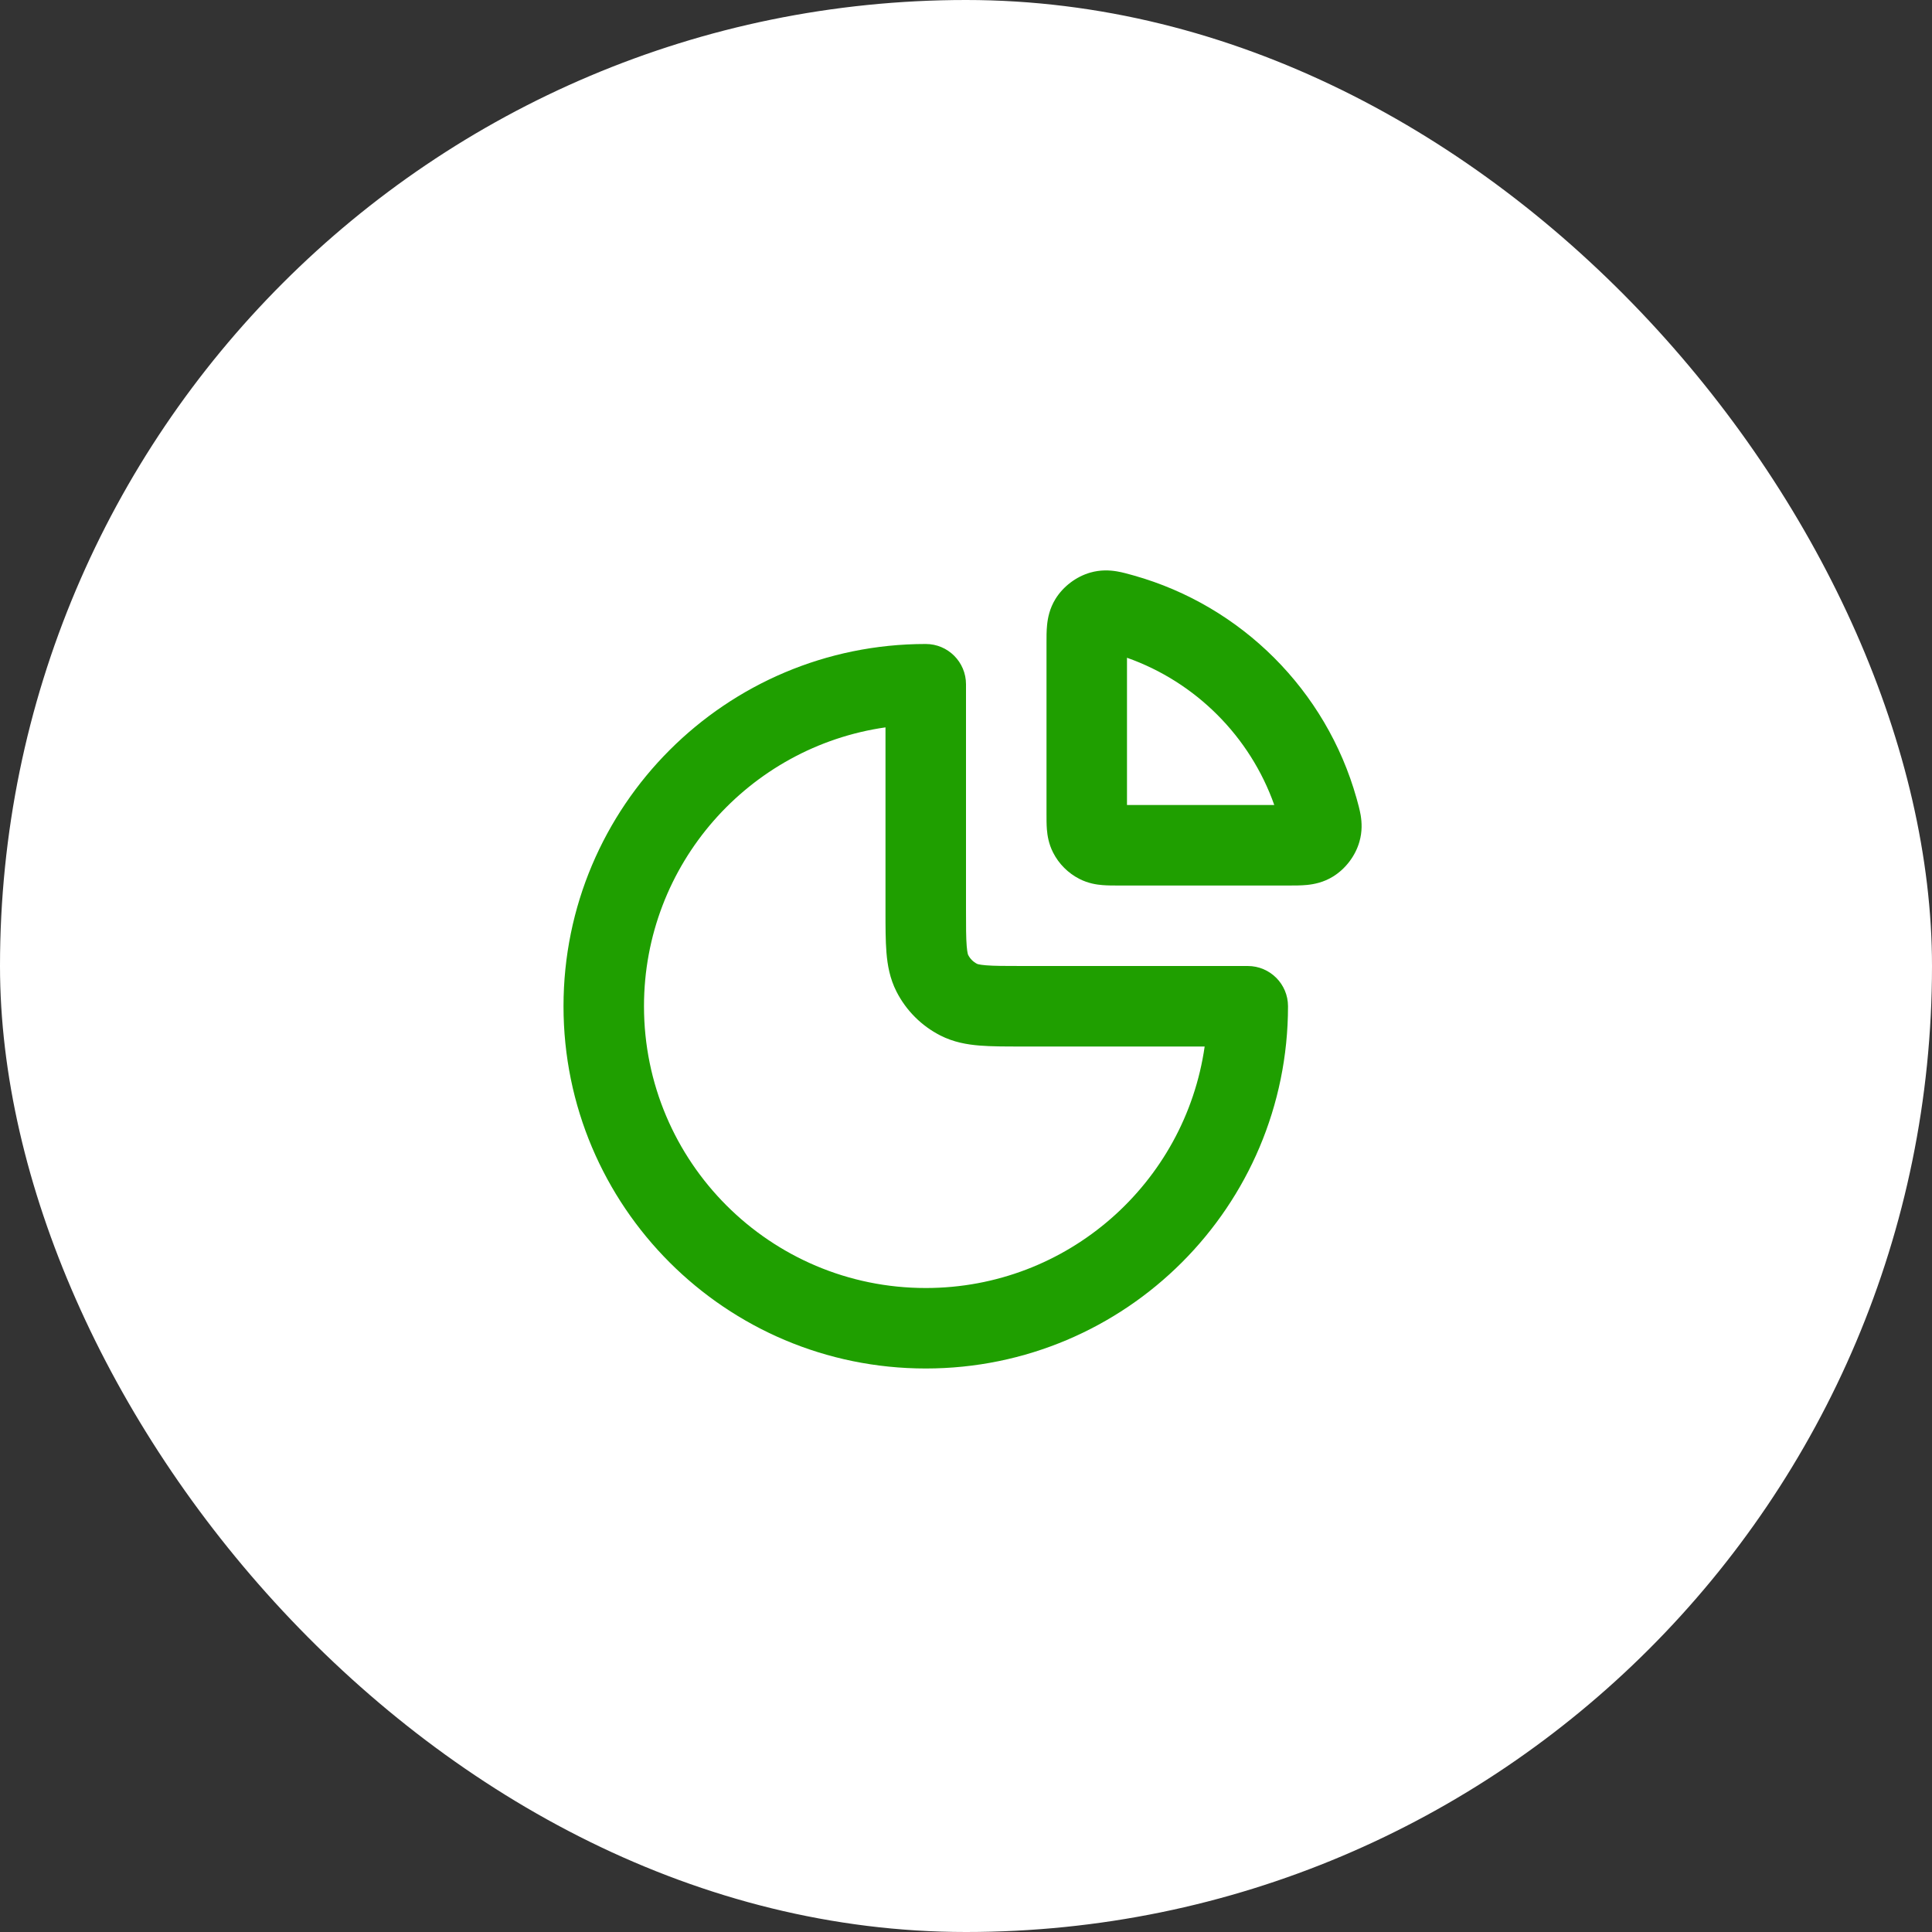 <svg width="64" height="64" viewBox="0 0 64 64" fill="none" xmlns="http://www.w3.org/2000/svg">
<rect x="0" y="0" width="64" height="64" fill="#333333" stroke="none"/>
<rect width="64" height="64" rx="32" fill="white"/>
<path fill-rule="evenodd" clip-rule="evenodd" d="M37.532 19.057C37.543 19.06 37.554 19.063 37.564 19.066C41.127 20.07 43.931 22.873 44.935 26.436C44.938 26.447 44.941 26.457 44.944 26.468C44.986 26.618 45.042 26.817 45.074 27.005C45.113 27.243 45.13 27.546 45.032 27.885C44.899 28.352 44.574 28.78 44.161 29.035C43.844 29.232 43.529 29.291 43.296 29.315C43.104 29.334 42.886 29.334 42.711 29.334C42.699 29.334 42.687 29.334 42.675 29.334H37.067C37.056 29.334 37.046 29.334 37.036 29.334C36.877 29.334 36.687 29.334 36.52 29.32C36.327 29.305 36.049 29.264 35.759 29.116C35.382 28.924 35.076 28.618 34.885 28.242C34.737 27.951 34.696 27.674 34.68 27.48C34.666 27.313 34.667 27.123 34.667 26.965C34.667 26.954 34.667 26.944 34.667 26.934V21.325C34.667 21.314 34.667 21.302 34.667 21.29C34.666 21.114 34.666 20.897 34.686 20.704C34.709 20.471 34.769 20.157 34.965 19.839C35.221 19.426 35.649 19.102 36.116 18.968C36.455 18.871 36.757 18.887 36.996 18.927C37.183 18.958 37.383 19.015 37.532 19.057ZM37.333 21.789V26.667H42.212C41.409 24.395 39.606 22.592 37.333 21.789ZM29.333 24.095C24.81 24.741 21.333 28.631 21.333 33.333C21.333 38.488 25.512 42.667 30.667 42.667C35.369 42.667 39.258 39.19 39.906 34.667L33.819 34.667C33.3 34.667 32.833 34.667 32.444 34.635C32.029 34.601 31.587 34.524 31.153 34.303C30.526 33.984 30.016 33.474 29.697 32.847C29.476 32.413 29.399 31.971 29.365 31.555C29.333 31.167 29.333 30.7 29.333 30.181L29.333 24.095ZM18.667 33.333C18.667 26.706 24.039 21.333 30.667 21.333C31.403 21.333 32 21.93 32 22.667V30.133C32 30.715 32.001 31.072 32.023 31.338C32.033 31.462 32.046 31.538 32.056 31.583C32.062 31.605 32.066 31.618 32.068 31.626C32.071 31.633 32.073 31.636 32.073 31.636C32.137 31.761 32.239 31.863 32.364 31.927C32.364 31.927 32.367 31.929 32.374 31.932C32.382 31.934 32.395 31.938 32.417 31.944C32.462 31.954 32.537 31.967 32.662 31.977C32.928 31.999 33.285 32 33.867 32H41.333C42.07 32 42.667 32.597 42.667 33.333C42.667 39.961 37.294 45.333 30.667 45.333C24.039 45.333 18.667 39.961 18.667 33.333Z" fill="#1F9F00"/>
</svg>
